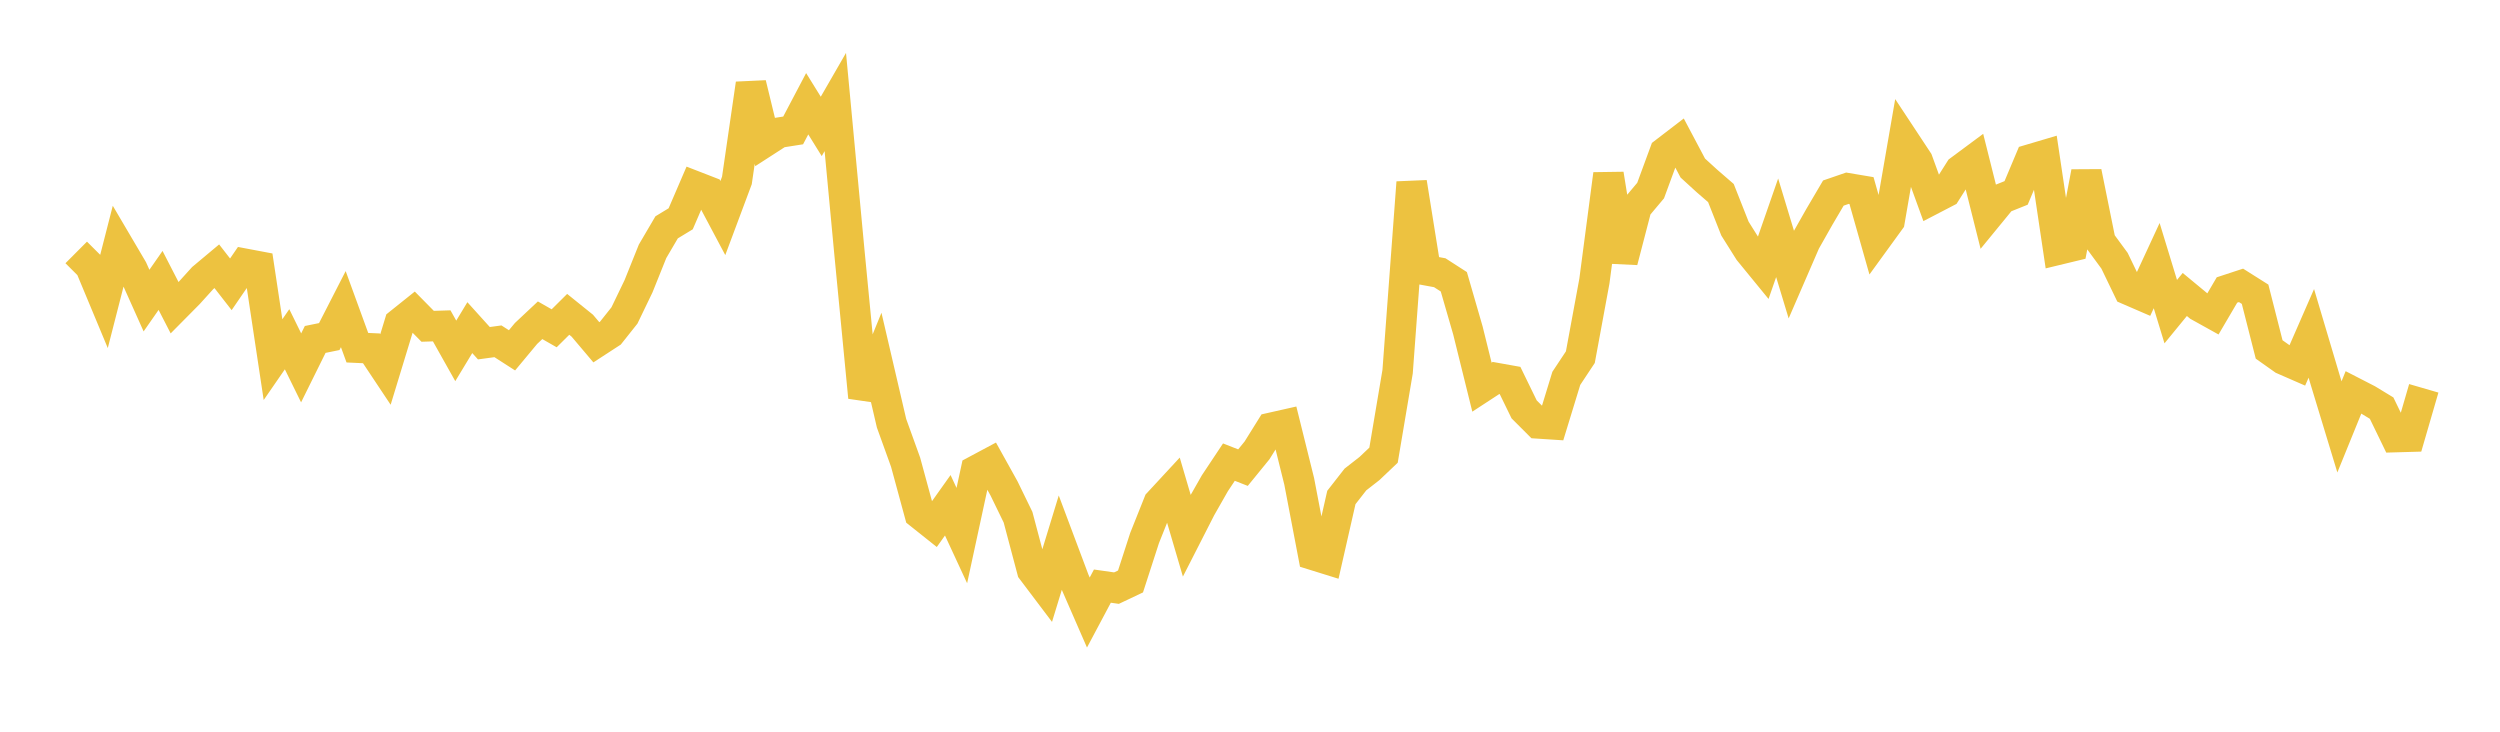 <svg width="164" height="48" xmlns="http://www.w3.org/2000/svg" xmlns:xlink="http://www.w3.org/1999/xlink"><path fill="none" stroke="rgb(237,194,64)" stroke-width="2" d="M5,16.56L5.922,17.479L6.844,19.691L7.766,16.093L8.689,17.661L9.611,19.719L10.533,18.396L11.455,20.188L12.377,19.257L13.299,18.238L14.222,17.466L15.144,18.651L16.066,17.304L16.988,17.478L17.91,23.592L18.832,22.255L19.754,24.132L20.677,22.267L21.599,22.079L22.521,20.279L23.443,22.809L24.365,22.851L25.287,24.236L26.21,21.208L27.132,20.47L28.054,21.405L28.976,21.376L29.898,23.018L30.82,21.493L31.743,22.515L32.665,22.389L33.587,22.982L34.509,21.874L35.431,21.009L36.353,21.536L37.275,20.621L38.198,21.364L39.12,22.454L40.042,21.854L40.964,20.694L41.886,18.781L42.808,16.486L43.731,14.913L44.653,14.353L45.575,12.211L46.497,12.569L47.419,14.304L48.341,11.837L49.263,5.496L50.186,9.296L51.108,8.701L52.03,8.556L52.952,6.806L53.874,8.293L54.796,6.693L55.719,16.522L56.641,26.066L57.563,23.805L58.485,27.764L59.407,30.319L60.329,33.71L61.251,34.444L62.174,33.146L63.096,35.135L64.018,30.87L64.94,30.377L65.862,32.036L66.784,33.93L67.707,37.408L68.629,38.629L69.551,35.61L70.473,38.068L71.395,40.182L72.317,38.449L73.24,38.581L74.162,38.144L75.084,35.296L76.006,32.986L76.928,31.99L77.85,35.13L78.772,33.323L79.695,31.702L80.617,30.315L81.539,30.677L82.461,29.545L83.383,28.066L84.305,27.858L85.228,31.578L86.15,36.403L87.072,36.69L87.994,32.635L88.916,31.454L89.838,30.735L90.76,29.86L91.683,24.384L92.605,11.969L93.527,17.722L94.449,17.891L95.371,18.485L96.293,21.671L97.216,25.398L98.138,24.796L99.06,24.961L99.982,26.854L100.904,27.776L101.826,27.836L102.749,24.822L103.671,23.429L104.593,18.436L105.515,11.425L106.437,17.138L107.359,13.598L108.281,12.501L109.204,9.992L110.126,9.285L111.048,11.024L111.97,11.866L112.892,12.664L113.814,14.998L114.737,16.467L115.659,17.594L116.581,14.943L117.503,17.988L118.425,15.861L119.347,14.232L120.269,12.665L121.192,12.347L122.114,12.502L123.036,15.753L123.958,14.483L124.88,9.156L125.802,10.553L126.725,13.092L127.647,12.613L128.569,11.158L129.491,10.474L130.413,14.151L131.335,13.026L132.257,12.656L133.18,10.46L134.102,10.187L135.024,16.377L135.946,16.154L136.868,11.291L137.79,15.849L138.713,17.105L139.635,19.016L140.557,19.415L141.479,17.424L142.401,20.444L143.323,19.318L144.246,20.082L145.168,20.594L146.09,19.023L147.012,18.72L147.934,19.302L148.856,22.924L149.778,23.577L150.701,23.98L151.623,21.869L152.545,24.969L153.467,28.004L154.389,25.738L155.311,26.212L156.234,26.773L157.156,28.673L158.078,28.647L159,25.474"></path></svg>